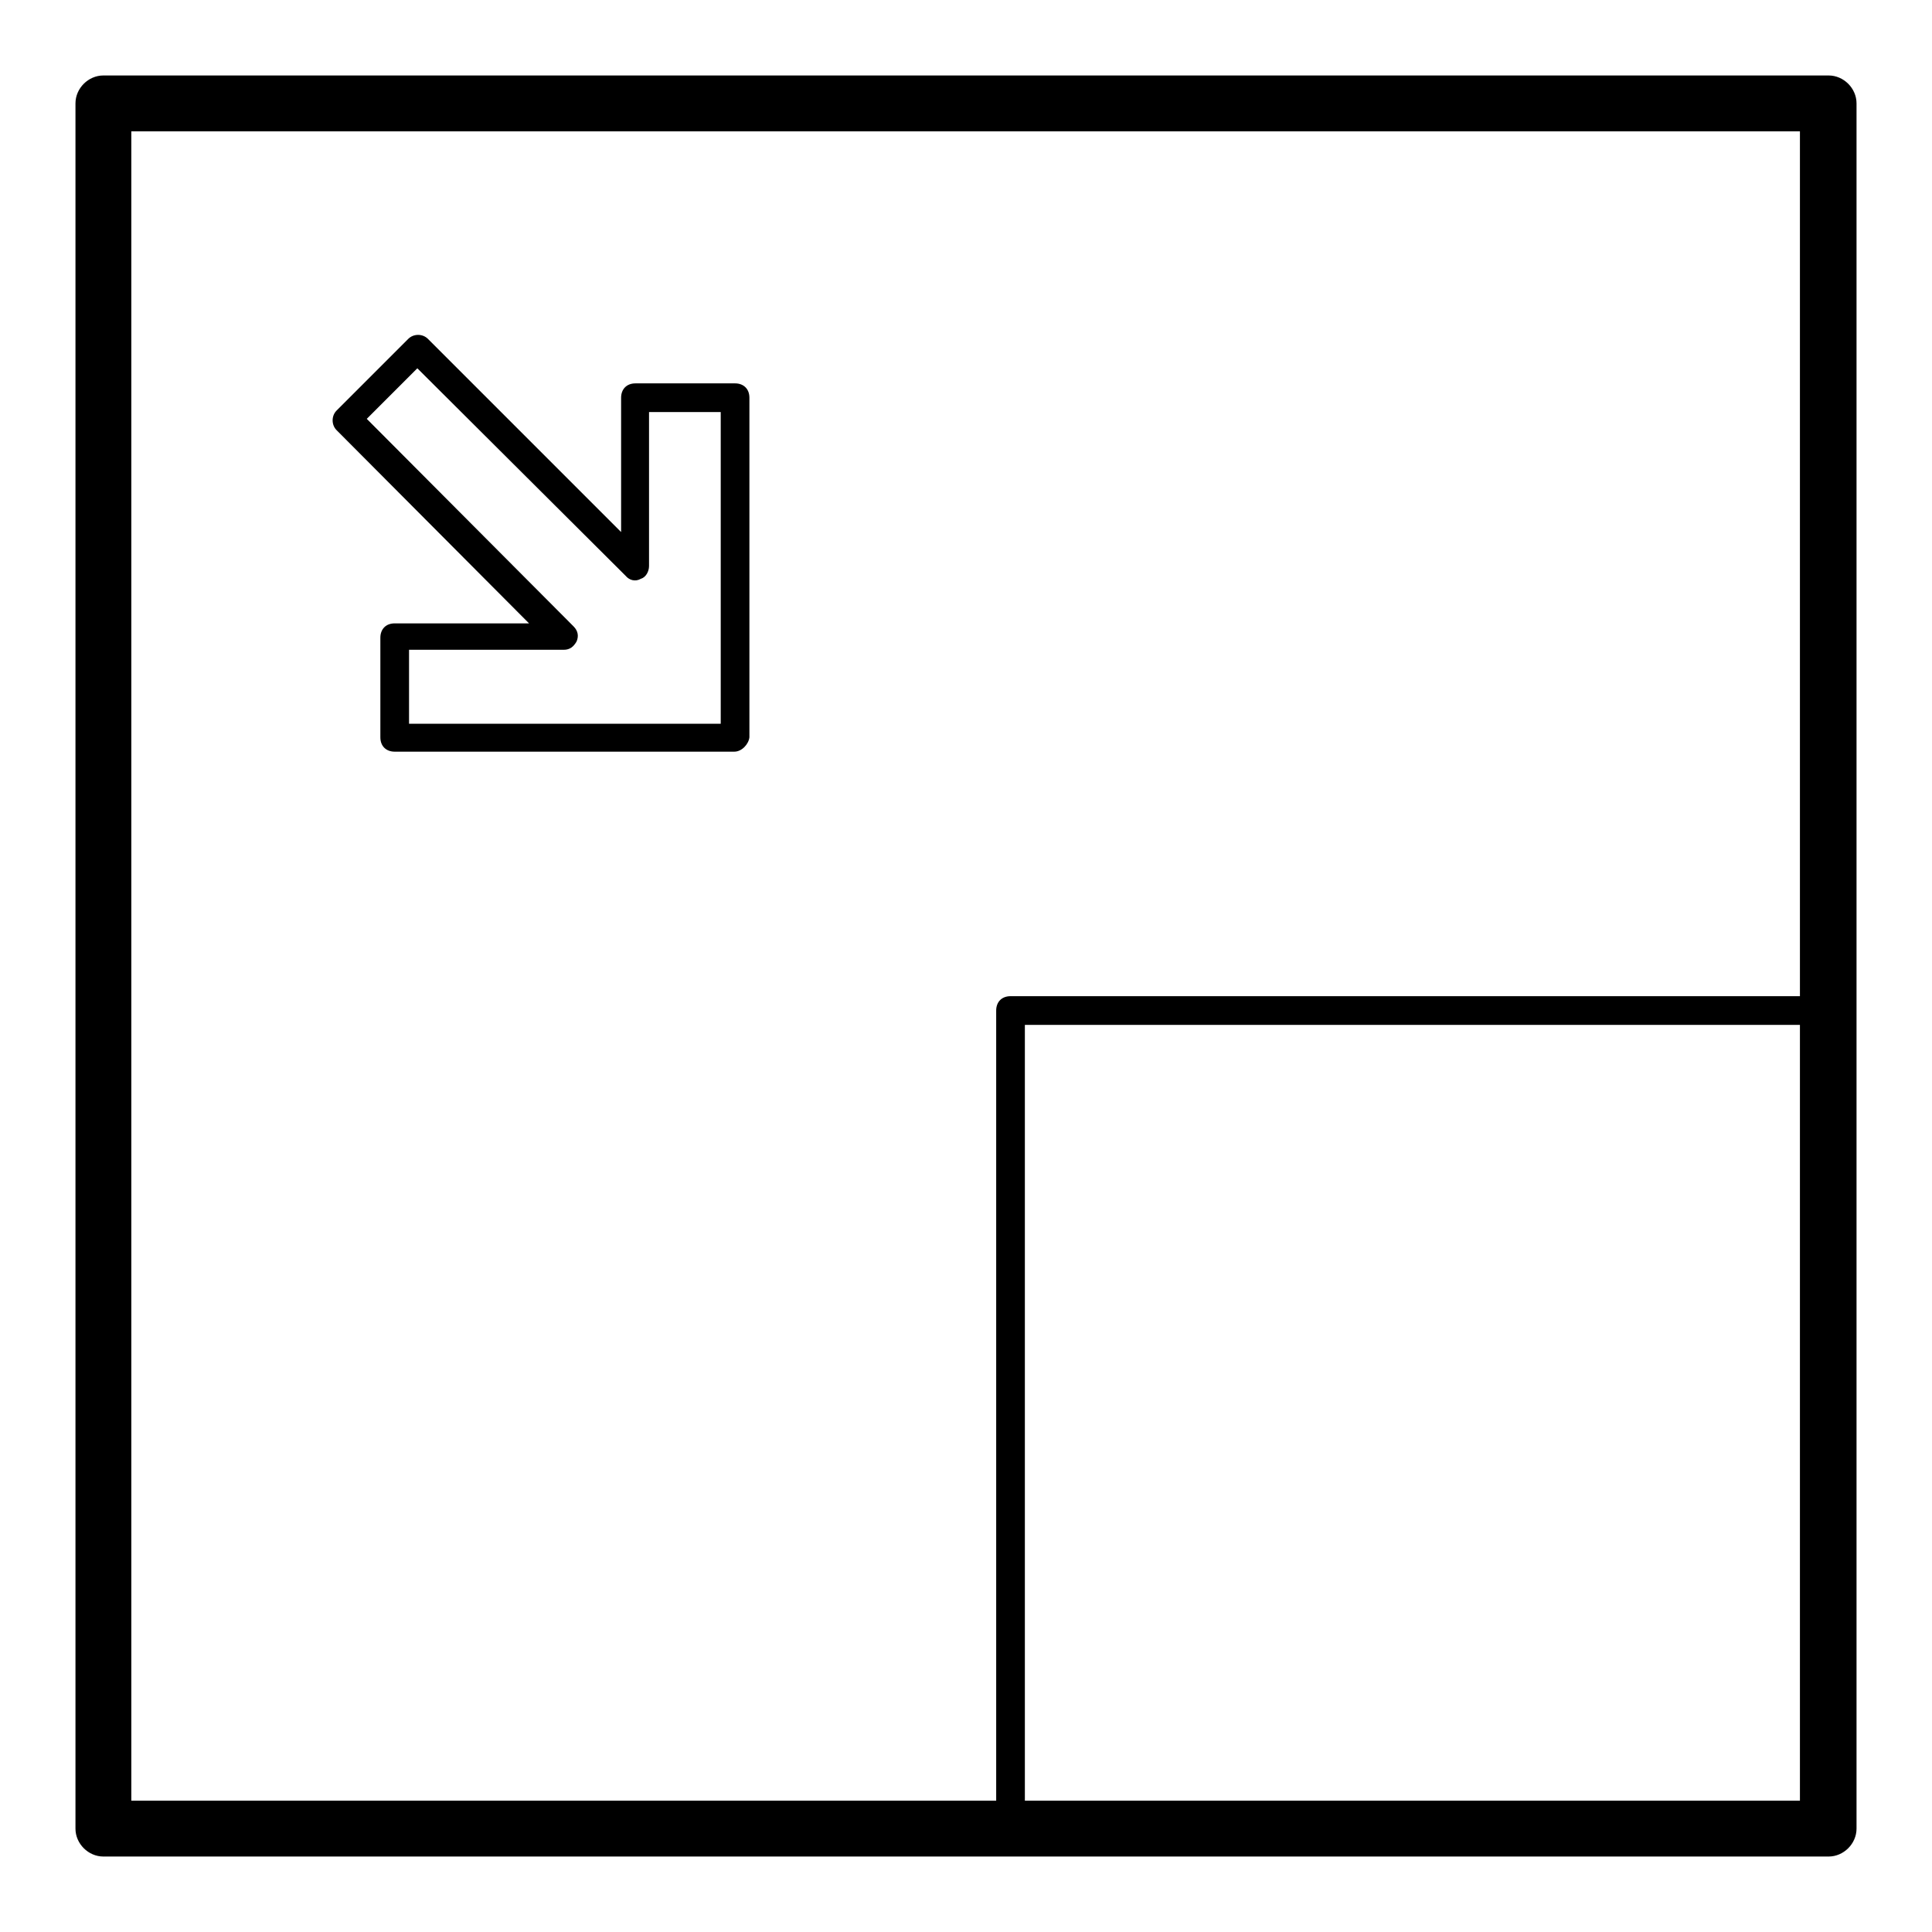 <?xml version="1.0" encoding="utf-8"?>
<!-- Svg Vector Icons : http://www.onlinewebfonts.com/icon -->
<!DOCTYPE svg PUBLIC "-//W3C//DTD SVG 1.1//EN" "http://www.w3.org/Graphics/SVG/1.1/DTD/svg11.dtd">
<svg version="1.1" xmlns="http://www.w3.org/2000/svg" xmlns:xlink="http://www.w3.org/1999/xlink" x="0px" y="0px" viewBox="0 0 256 256" enable-background="new 0 0 256 256" xml:space="preserve">
<g> <path fill="#000000" d="M242.3,246H13.7c-2,0-3.7-1.7-3.7-3.7V13.7c0-2,1.7-3.7,3.7-3.7h228.6c2,0,3.7,1.7,3.7,3.7v228.6 C246,244.3,244.3,246,242.3,246z M17.4,238.6h221.1V17.4H17.4V238.6z M242.3,244.1H133.9c-1.1,0-1.9-0.7-1.9-1.9V133.9 c0-1.1,0.7-1.9,1.9-1.9h108.3c1.1,0,1.9,0.7,1.9,1.9v108.3C244.1,243.4,243.4,244.1,242.3,244.1z M135.8,240.4h104.6V135.8H135.8 V240.4z M97.3,99.6h-45c-1.1,0-1.9-0.7-1.9-1.9V84.5c0-1.1,0.7-1.9,1.9-1.9h17.8L44.6,57c-0.7-0.7-0.7-1.9,0-2.6l9.5-9.5 c0.7-0.7,1.9-0.7,2.6,0l25.6,25.6V52.7c0-1.1,0.7-1.9,1.9-1.9h13.2c1.1,0,1.9,0.7,1.9,1.9v45C99.2,98.6,98.3,99.6,97.3,99.6z  M54.2,95.9h41.3V54.6H86V75c0,0.7-0.4,1.5-1.1,1.7c-0.7,0.4-1.5,0.2-2-0.4L55.3,48.8l-6.7,6.7L76,83c0.6,0.6,0.7,1.3,0.4,2 c-0.4,0.7-0.9,1.1-1.7,1.1H54.2V95.9z"/></g>
</svg>